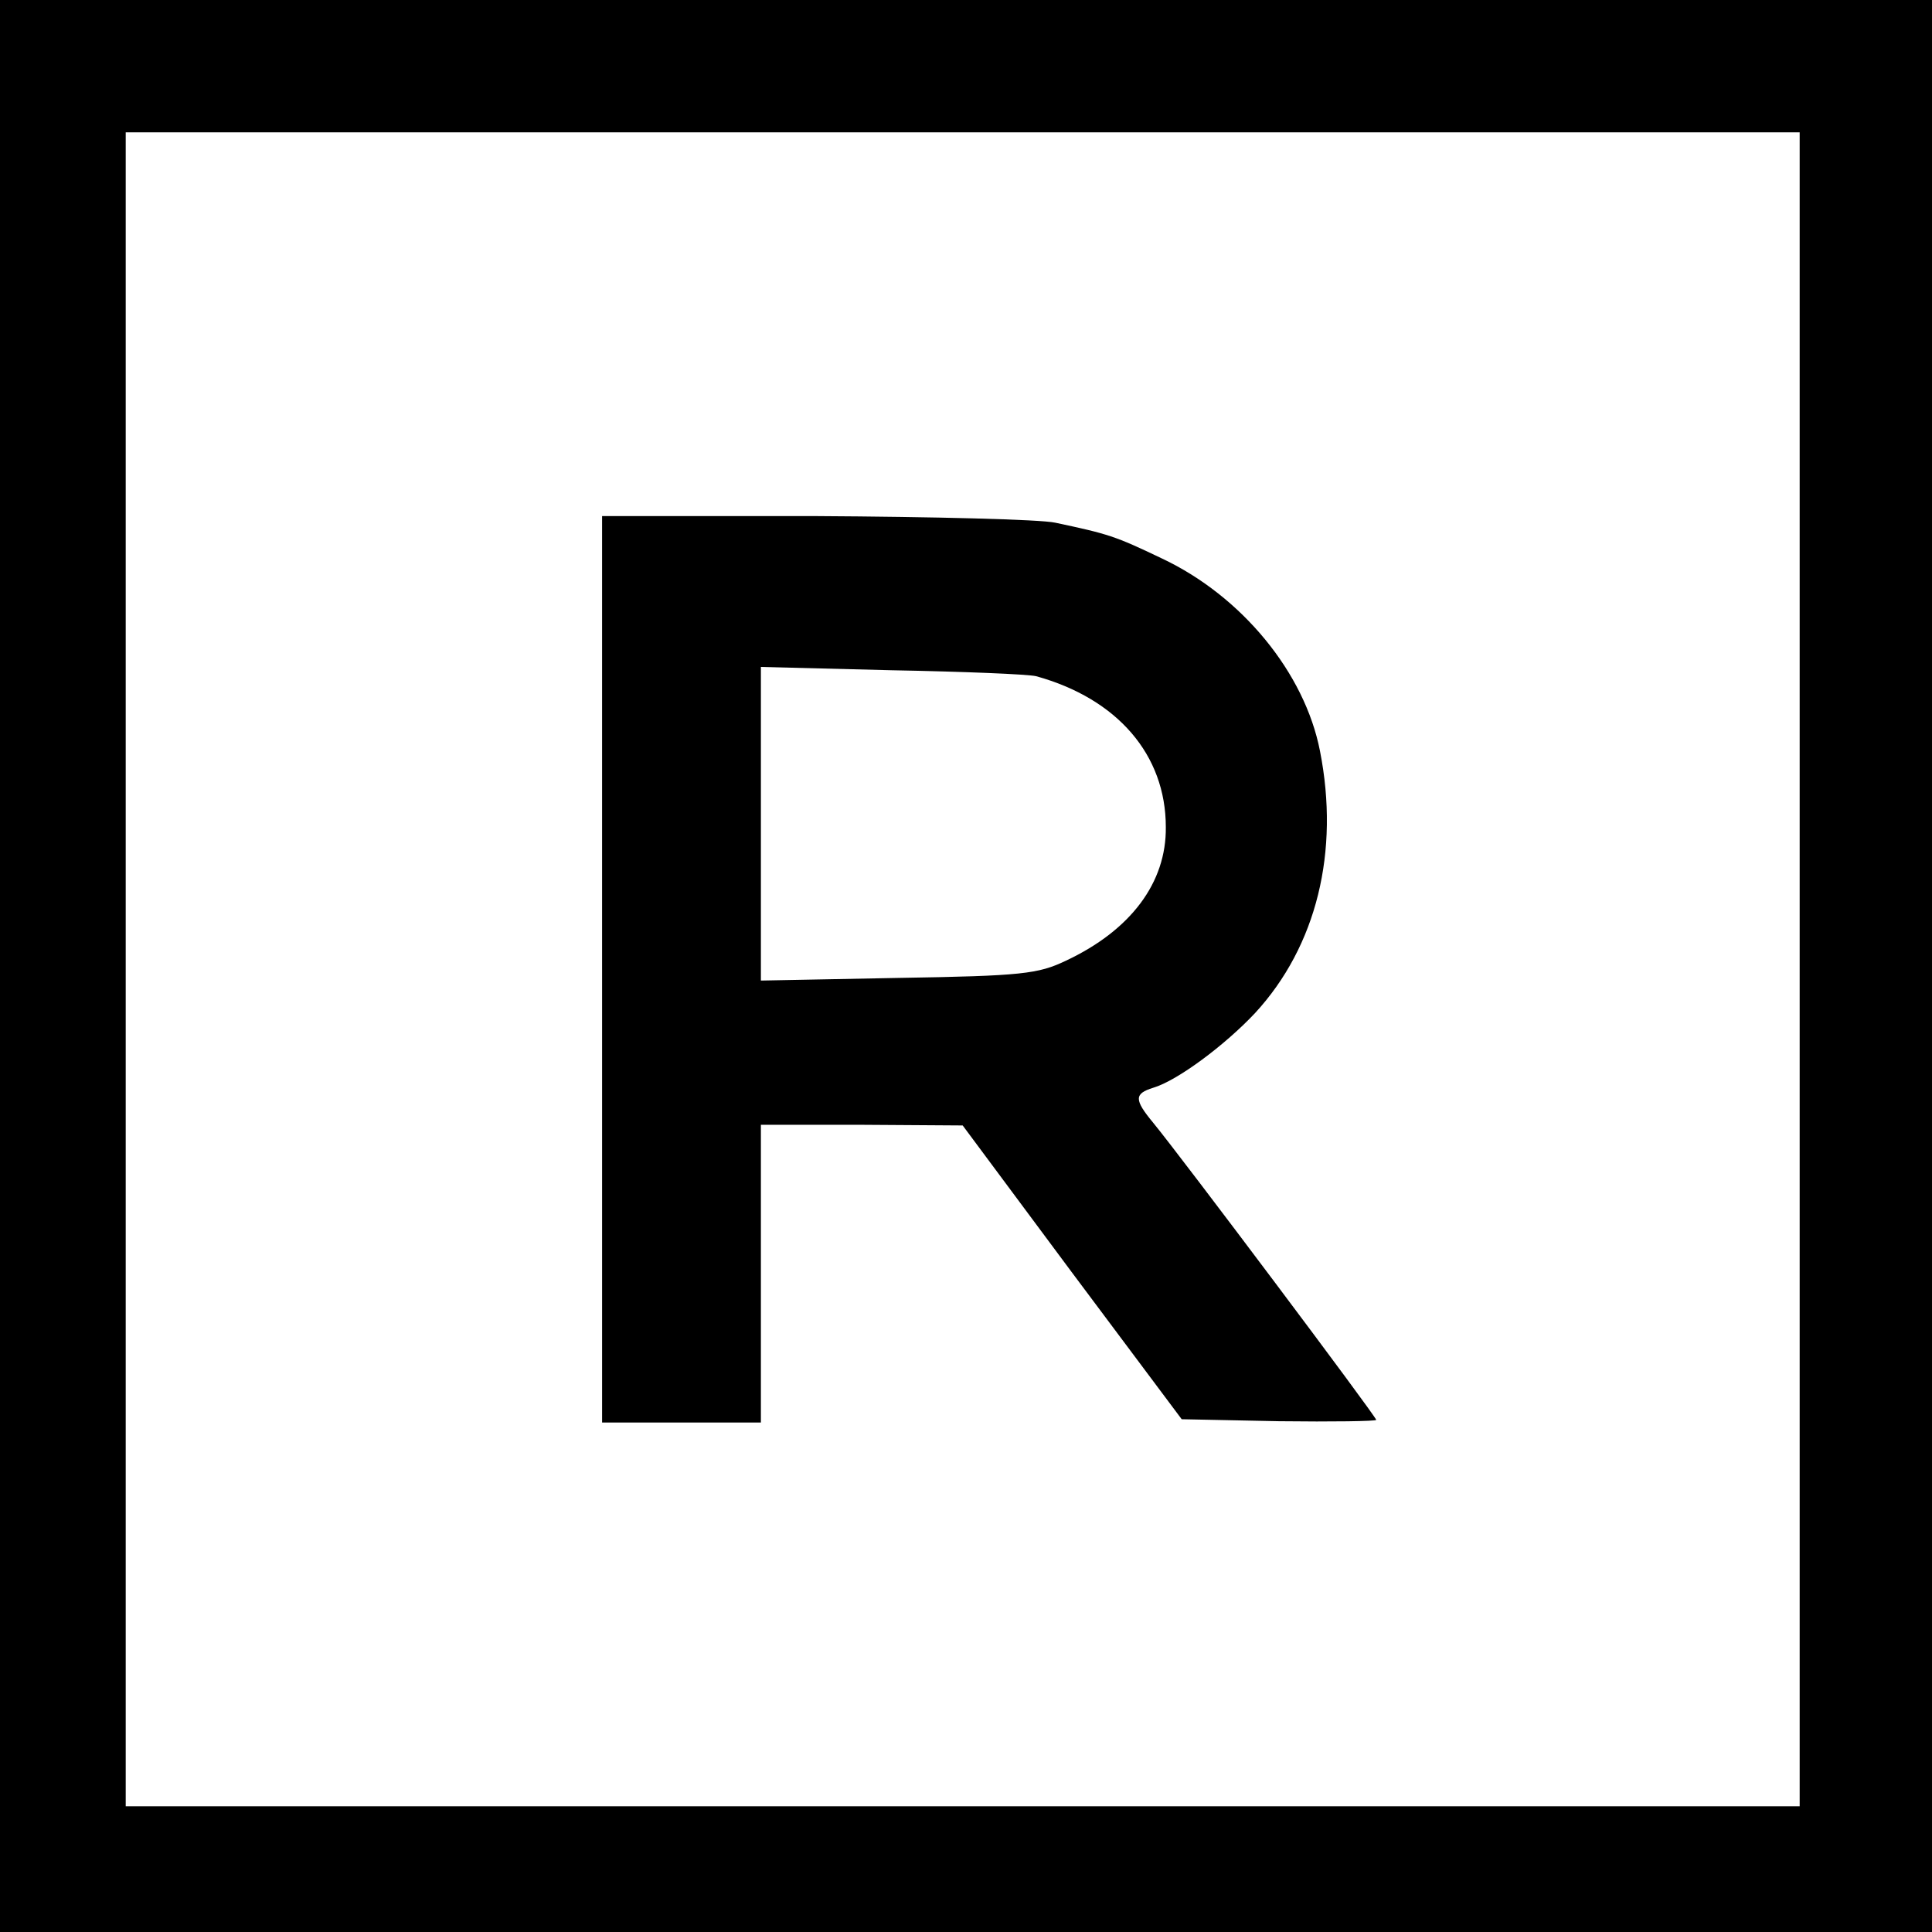 <?xml version="1.0" standalone="no"?>
<!DOCTYPE svg PUBLIC "-//W3C//DTD SVG 20010904//EN"
 "http://www.w3.org/TR/2001/REC-SVG-20010904/DTD/svg10.dtd">
<svg version="1.0" xmlns="http://www.w3.org/2000/svg"
 width="292pt" height="292pt" viewBox="0 0 292 292"
 preserveAspectRatio="xMidYMid meet">
<g transform="translate(0,292) scale(0.1,-0.1)"
fill="#000000" stroke="none">
<path d="M0 1460 l0 -1460 1460 0 1460 0 0 1460 0 1460 -1460 0 -1460 0 0
-1460z m2720 -5 l0 -1265 -1265 0 -1265 0 0 1265 0 1265 1265 0 1265 0 0
-1265z"/>
<path d="M910 1455 l0 -685 120 0 120 0 0 225 0 225 153 0 152 -1 165 -222
166 -222 147 -3 c81 -1 147 0 147 2 0 5 -295 398 -337 449 -29 35 -29 44 0 53
37 11 109 65 154 113 93 101 128 244 98 396 -23 118 -118 234 -239 291 -71 34
-81 37 -161 54 -22 5 -185 9 -362 10 l-323 0 0 -685z m656 443 c123 -34 196
-119 196 -228 1 -84 -53 -156 -151 -202 -42 -20 -66 -23 -253 -26 l-208 -4 0
237 0 237 198 -5 c108 -2 206 -6 218 -9z"/>
</g>
</svg>
